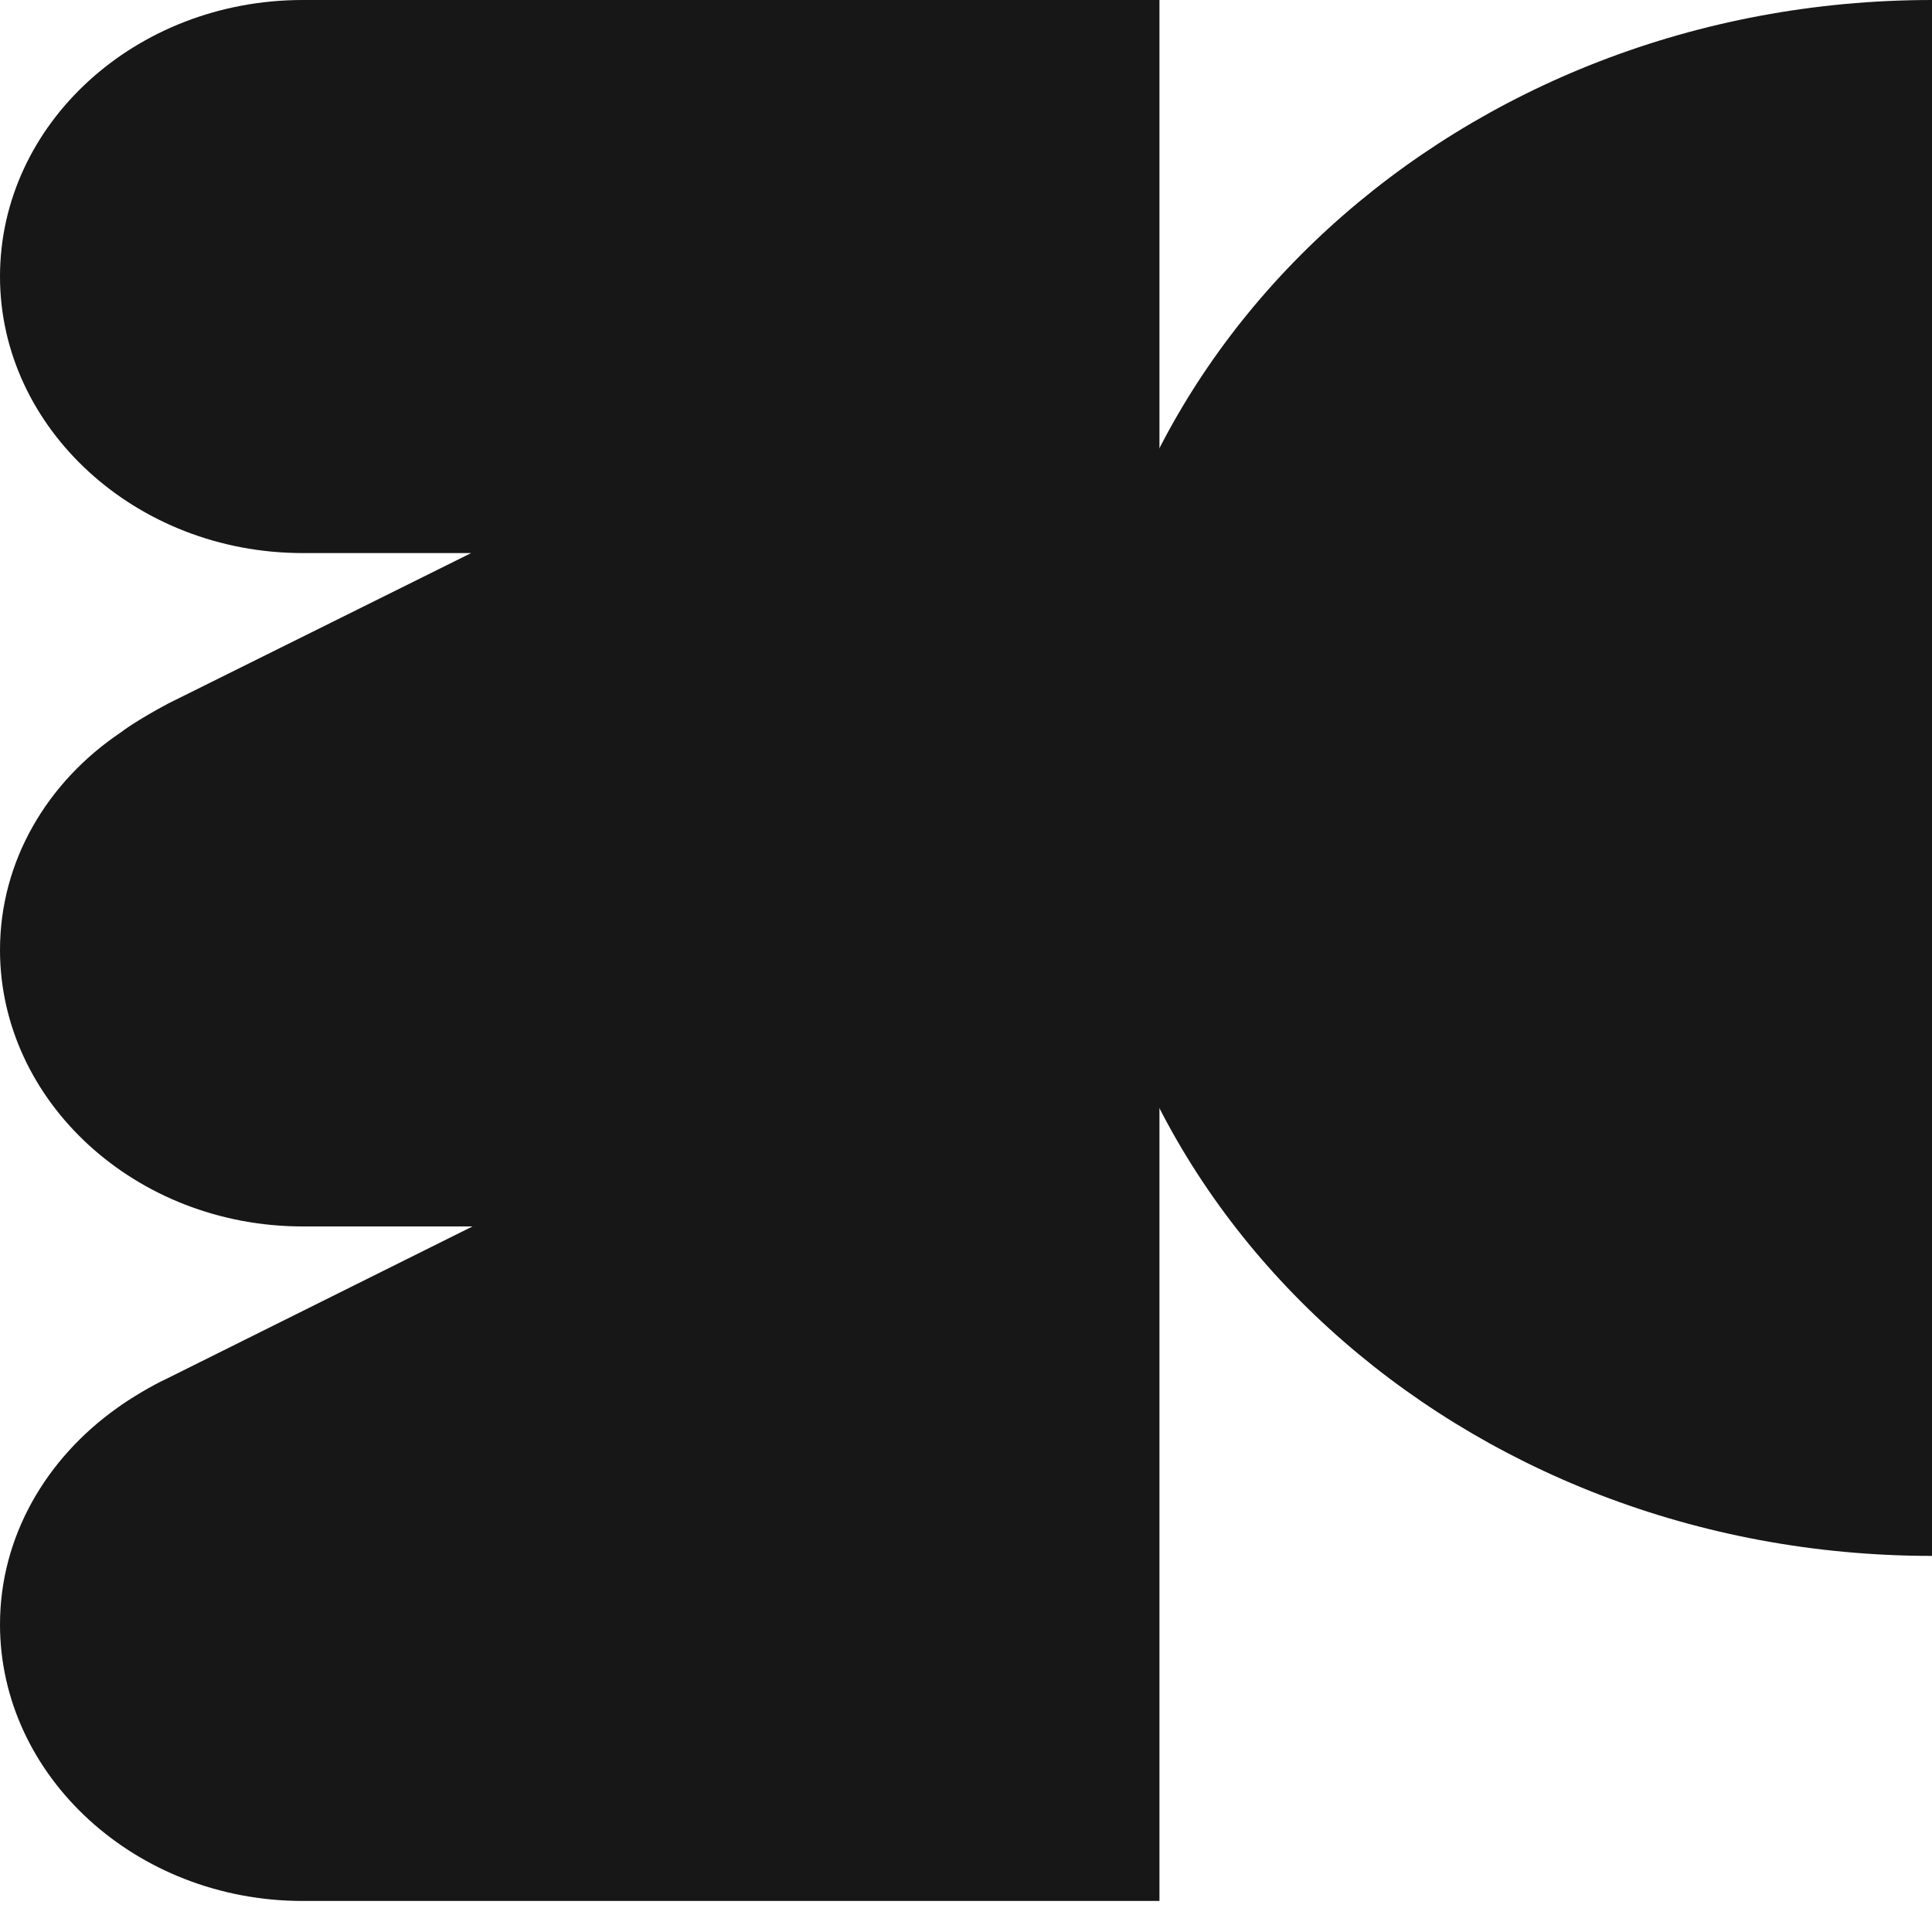 <svg width="30" height="30" viewBox="0 0 30 30" fill="none" xmlns="http://www.w3.org/2000/svg">
<g clip-path="url(#clip0_35_75)">
<path d="M30 24.16V0C22.684 0 16.758 5.414 16.758 12.08C16.758 18.764 22.684 24.16 30 24.16Z" fill="#171717"/>
<path d="M4.7 0C2.105 0 0 1.923 0 4.294C0 6.647 2.105 8.588 4.7 8.588H7.316L2.616 10.922C2.125 11.184 1.901 11.352 1.88 11.37C0.736 12.136 0 13.368 0 14.75C0 17.102 2.105 19.044 4.7 19.044H7.337L2.575 21.415C2.371 21.508 2.023 21.714 1.819 21.863C0.715 22.647 0 23.861 0 25.224C0 27.576 2.105 29.518 4.7 29.518H18.004V0H4.7Z" fill="#171717"/>
</g>
<defs>
<clipPath id="clip0_35_75">
<rect width="30" height="30" fill="white"/>
</clipPath>
</defs>
</svg>

